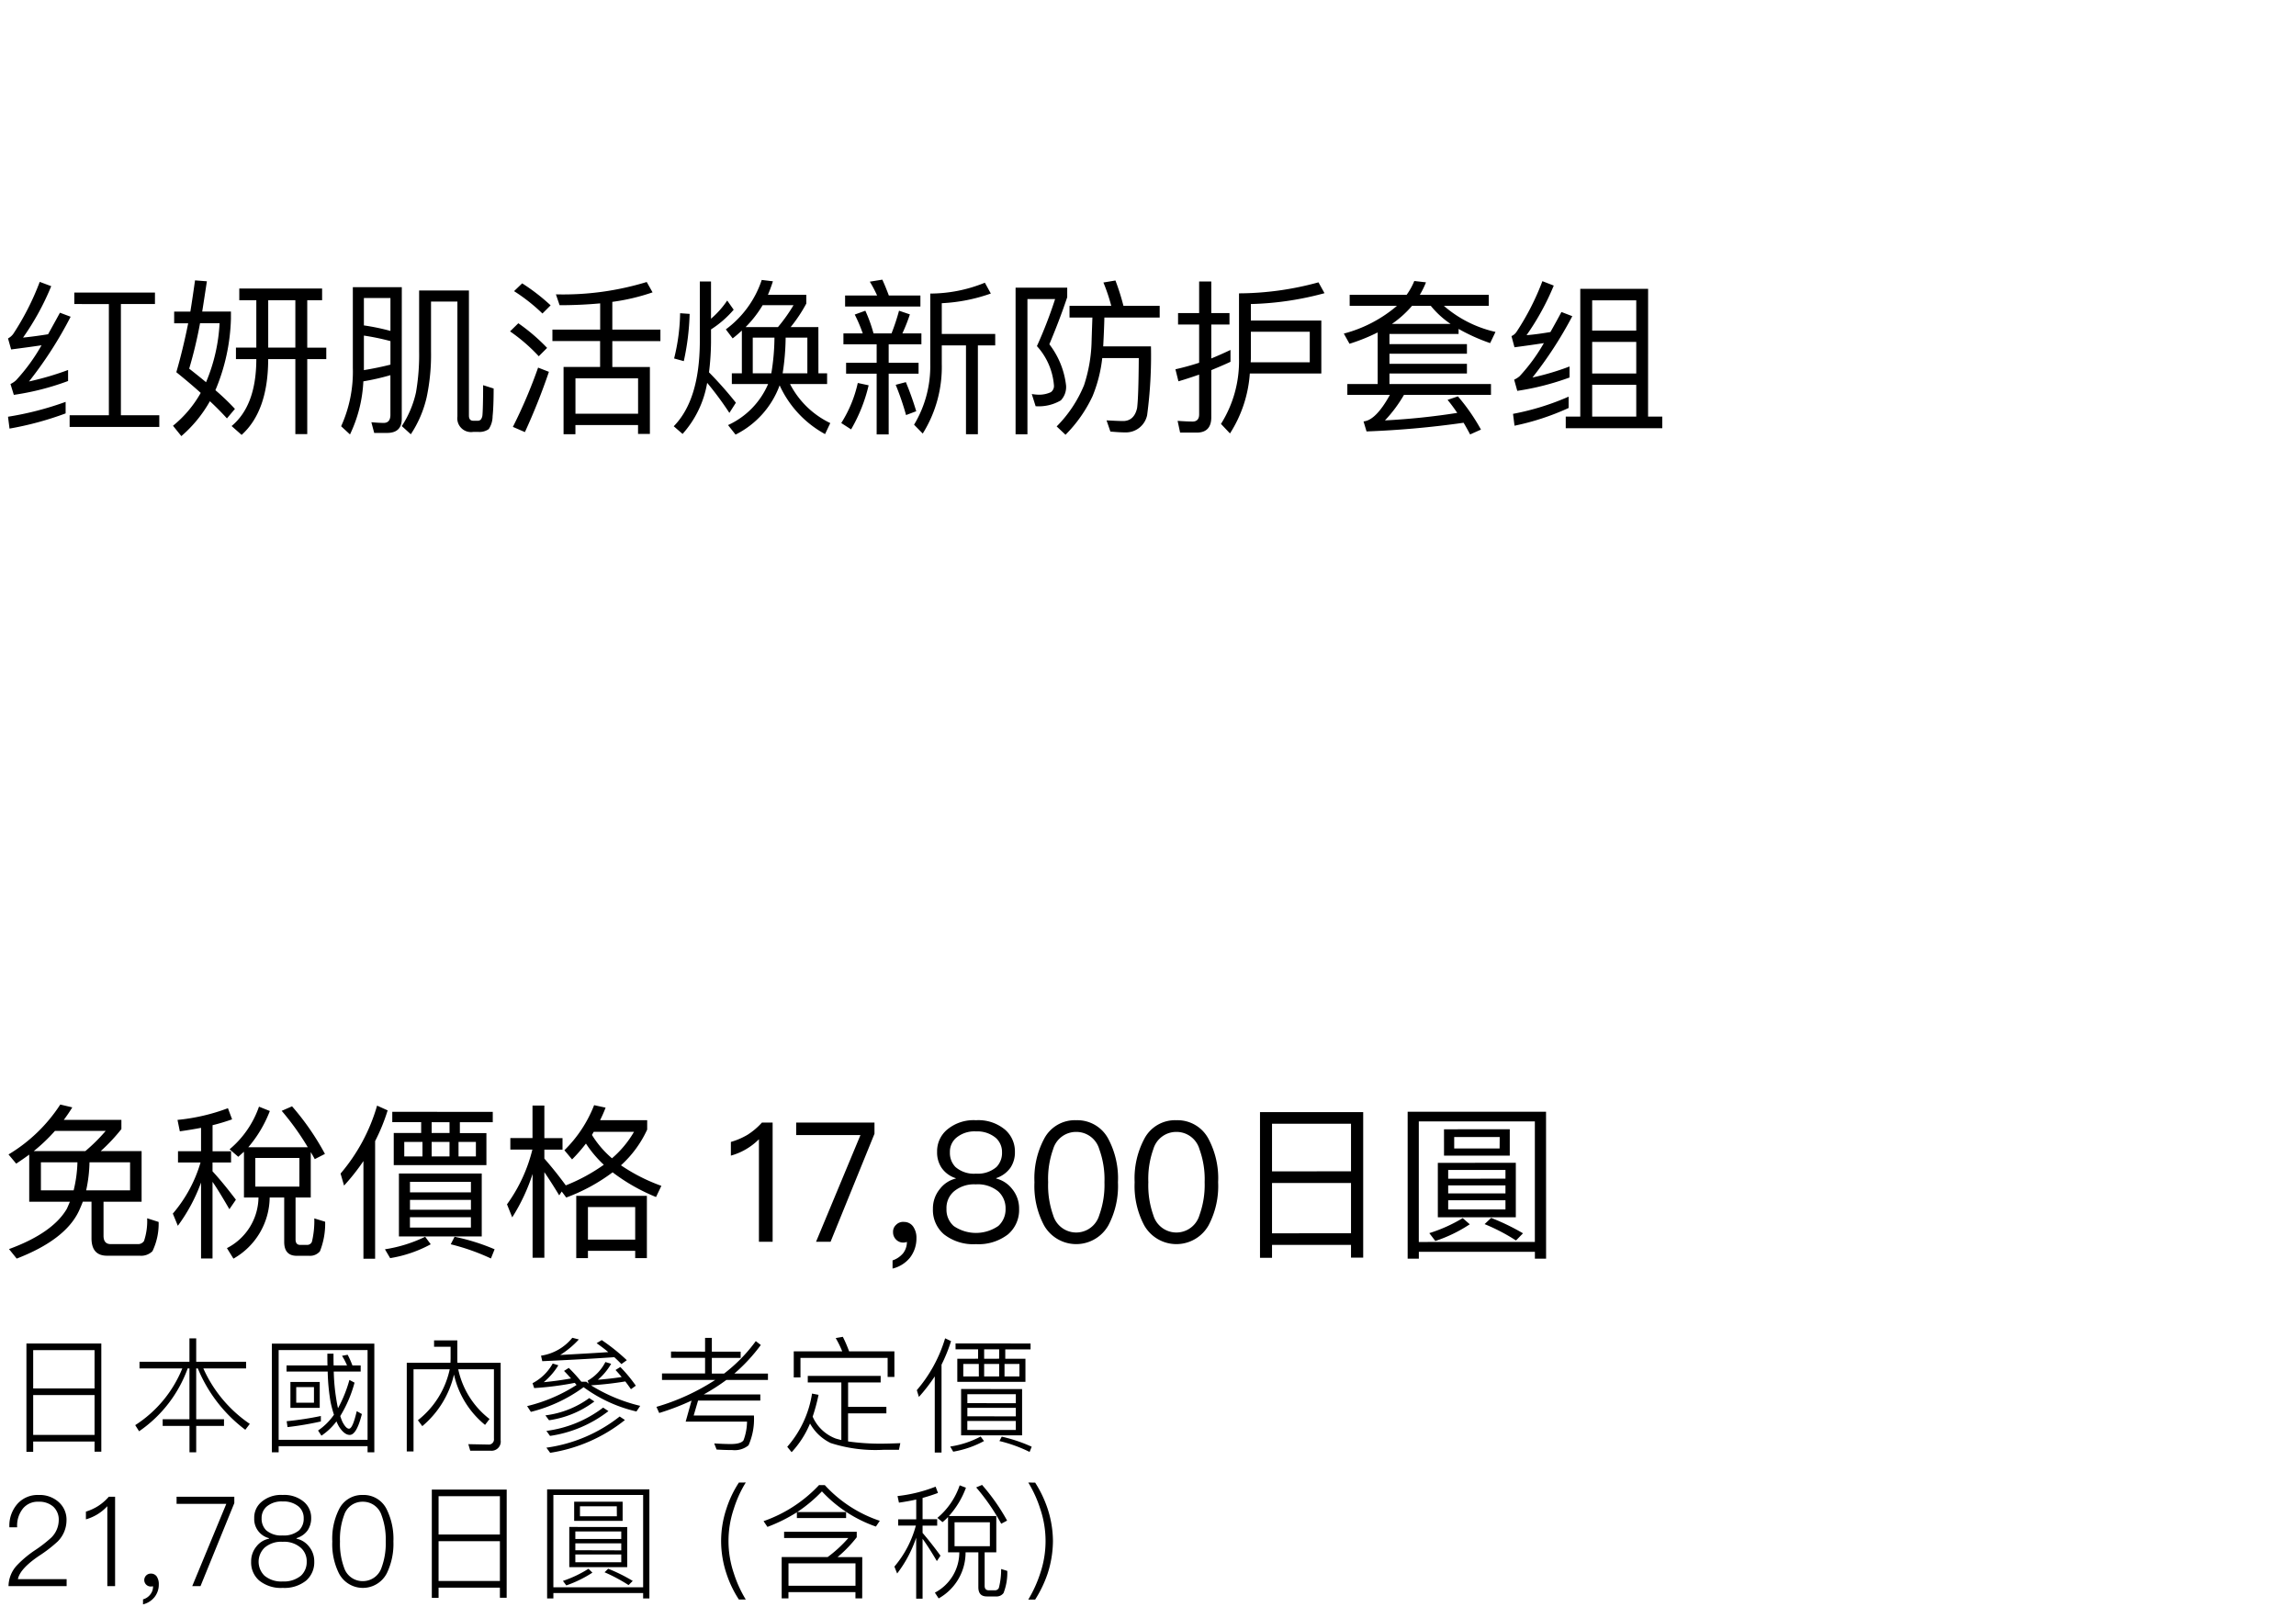 <svg xmlns="http://www.w3.org/2000/svg" width="220" height="154" viewBox="0 0 220 154">
  <g id="te-utm_detail_01" transform="translate(-20 -470)">
    <rect id="長方形_7762" data-name="長方形 7762" width="220" height="154" transform="translate(20 470)" fill="#fff"/>
    <path id="パス_9478" data-name="パス 9478" d="M6.288,15.512a30.036,30.036,0,0,1-5.52,1.424l.144,1.136a30.378,30.378,0,0,0,5.376-1.456Zm-2.48-11.5A25.391,25.391,0,0,1,1.28,8.984a1.48,1.48,0,0,1-.512.448l.3,1.056c.976-.128,1.952-.256,2.912-.4a17.921,17.921,0,0,1-2.448,3.36,2.168,2.168,0,0,1-.528.352l.32,1.04a25.115,25.115,0,0,0,5.2-1.328V12.456a27.609,27.609,0,0,1-3.744,1.1A37.737,37.737,0,0,0,6.768,7.352L5.744,6.968c-.4.736-.784,1.424-1.136,2.064-.8.128-1.6.24-2.4.32a24.8,24.8,0,0,0,2.7-4.928Zm6.624,2.128V16.792H6.672v1.12h8.592v-1.12h-3.68V6.136h3.264v-1.1H7.12v1.1Zm8.256-2.272c-.144,1.024-.288,2.016-.448,2.992H16.688v1.12h1.344c-.336,1.68-.72,3.248-1.136,4.688.848.688,1.632,1.344,2.336,1.984A10.939,10.939,0,0,1,16.576,17.8l.8.992a12.4,12.4,0,0,0,2.736-3.344c.624.576,1.168,1.136,1.632,1.648l.768-.912a23.174,23.174,0,0,0-1.872-1.792,18.871,18.871,0,0,0,1.488-6.848V6.856H19.376c.144-.9.288-1.856.448-2.9Zm1.056,9.76c-.5-.416-1.04-.848-1.616-1.3a42.159,42.159,0,0,0,1.04-4.352H21.04A16.649,16.649,0,0,1,19.744,13.624ZM28.3,5.768v4.544H25.7V5.768Zm0,5.648V18.6H29.44V11.416h1.824v-1.1H29.44V5.768h1.424V4.648H22.928v1.12H24.56v4.544H22.608v1.1H24.56v.16c-.032,2.88-.816,4.96-2.368,6.256l.96.848q2.5-2.256,2.544-7.1v-.16ZM38.5,17.832l.864.784a10.8,10.8,0,0,0,1.52-3.552A19.666,19.666,0,0,0,41.3,10.68V5.9h2.528V16.92a1.315,1.315,0,0,0,1.5,1.472h.544a1.524,1.524,0,0,0,.96-.272,2.239,2.239,0,0,0,.368-1.232c.064-.592.1-1.472.1-2.656l-1.008-.32c0,1.552-.032,2.512-.064,2.864a.8.8,0,0,1-.16.432.4.4,0,0,1-.288.112h-.432c-.288,0-.416-.176-.416-.5V4.84H40.16v5.84a21.011,21.011,0,0,1-.3,3.92A9.733,9.733,0,0,1,38.5,17.832Zm0-13.312H33.808v7.744a12.648,12.648,0,0,1-1.12,5.584l.848.784a13.172,13.172,0,0,0,1.28-5.088,22.126,22.126,0,0,0,2.592-.592V16.76c0,.512-.224.768-.64.768-.368,0-.768-.032-1.184-.064l.272,1.024h1.232c.928,0,1.408-.448,1.408-1.344Zm-3.632,7.952V9.16a22.409,22.409,0,0,1,2.544.528v2.256Q36.28,12.232,34.864,12.472Zm0-4.288V5.56h2.544V8.712A21.047,21.047,0,0,0,34.864,8.184Zm18.064.4v1.1H57.5v2.48H54v6.448h1.136v-.88h6v.848h1.136V12.168h-3.6V9.688H63.28v-1.1H58.672V5.928a19.8,19.8,0,0,0,3.856-.912l-.56-.992a27.417,27.417,0,0,1-8.7,1.184l.352,1.04c1.376,0,2.672-.064,3.888-.176V8.584Zm2.208,8.064V13.256h6v3.392Zm-5.1-12.5-.784.752a17.141,17.141,0,0,1,2.72,2.144l.784-.784A19.158,19.158,0,0,0,50.032,4.152Zm-.368,3.824-.8.784a16.641,16.641,0,0,1,2.752,2.384l.8-.8A18.172,18.172,0,0,0,49.664,7.976Zm1.888,4.256a47.635,47.635,0,0,1-2.416,5.68l1.152.5a60.317,60.317,0,0,0,2.3-5.776ZM65.168,7.016a19.028,19.028,0,0,1-.576,4.336l.928.256a23.842,23.842,0,0,0,.56-4.528Zm2.592,6.672a30.842,30.842,0,0,1,2.128,2.88l.624-.976a36.551,36.551,0,0,0-2.576-2.912,25.172,25.172,0,0,0,.192-2.832V8.568A9.776,9.776,0,0,0,70.3,6.68L69.68,5.8a8.633,8.633,0,0,1-1.552,1.744V3.976H67.056V9.848c-.032,3.68-.864,6.336-2.5,8l.848.736A9.764,9.764,0,0,0,67.76,13.688ZM78.416,8.344H75.76a14.134,14.134,0,0,0,1.5-2.256V5.256h-3.68q.264-.624.48-1.3l-1.072-.128a9.665,9.665,0,0,1-3.44,4.736l.656.864c.288-.224.592-.48.88-.752v4.1h-.96V13.8H73.6a7.608,7.608,0,0,1-3.84,3.936l.72.912a8.577,8.577,0,0,0,4.224-4.72A10.1,10.1,0,0,0,79.056,18.6l.5-1.056A8.417,8.417,0,0,1,75.7,13.8h3.552V12.776h-.832Zm-6.288,4.432V9.352h2.08a21.72,21.72,0,0,1-.3,3.424Zm2.864,0a23.447,23.447,0,0,0,.288-3.424h2.08v3.424Zm-.448-4.432h-3.1a10.718,10.718,0,0,0,1.632-2.1h2.96A16.048,16.048,0,0,1,74.544,8.344ZM84,9.992v1.776H81.072v1.04H84v5.824h1.152V12.808h2.864v-1.04H85.152V9.992h3.136V8.952H86.464a16.683,16.683,0,0,0,.72-1.824l-1.04-.352a20.4,20.4,0,0,1-.72,2.176H83.7a14.055,14.055,0,0,0-.784-2.176L81.9,7.144a14.274,14.274,0,0,1,.768,1.808H80.816v1.04Zm10.368-5.9a13.92,13.92,0,0,1-5.232,1.04V11.88A10.857,10.857,0,0,1,87.584,17.7l.832.848A12.026,12.026,0,0,0,90.24,11.88V10.1h2.32v8.512H93.7V10.1H95.36V9H90.24V6.056a16.368,16.368,0,0,0,4.7-.928ZM80.976,5.32V6.376h7.216V5.32H85.168c-.208-.56-.416-1.072-.624-1.52l-1.2.192a11.459,11.459,0,0,1,.7,1.328ZM82.192,13.7a12.016,12.016,0,0,1-1.584,3.84l.944.608a15.325,15.325,0,0,0,1.68-4.224Zm4.608-.08-.976.256a25.729,25.729,0,0,1,.992,2.9l.976-.368A28.641,28.641,0,0,0,86.8,13.624ZM97.312,4.568V18.616h1.136V5.656H101.1a42.456,42.456,0,0,1-1.744,4.512,6.329,6.329,0,0,1,1.632,3.76.726.726,0,0,1-.3.656,2.716,2.716,0,0,1-1.2.24,5.155,5.155,0,0,1-.624-.064l.368,1.168a4.17,4.17,0,0,0,2.416-.56,1.862,1.862,0,0,0,.5-1.44,7.945,7.945,0,0,0-1.6-3.936c.656-1.568,1.232-3.072,1.712-4.512V4.568Zm5.168,1.744v1.12h2.192c-.016.512-.048,1.312-.08,2.4a14.475,14.475,0,0,1-.72,4.08,12.123,12.123,0,0,1-2.624,3.952l.848.8a13.118,13.118,0,0,0,2.592-3.7,13.555,13.555,0,0,0,.928-3.648h3.5c-.016,2.432-.064,4.032-.16,4.784-.176.8-.608,1.216-1.28,1.248-.448,0-1.008-.032-1.648-.064l.368,1.072c.544.048,1.008.08,1.392.08a2.078,2.078,0,0,0,2.128-1.648,43.054,43.054,0,0,0,.368-6.592h-4.576c.064-1.216.1-2.144.112-2.768h5.3V6.312h-3.472a22.07,22.07,0,0,0-.768-2.432l-1.152.192a17.47,17.47,0,0,1,.752,2.24Zm12.192,12.144c.928,0,1.392-.5,1.392-1.456V12.472c.608-.256,1.232-.512,1.84-.8V10.536c-.608.288-1.216.56-1.84.816V8.1h1.744V7h-1.744V3.976H114.9V7H112.88V8.1H114.9v3.664c-.736.24-1.488.448-2.272.624l.288,1.152c.672-.192,1.328-.416,1.984-.64v3.808c0,.448-.208.688-.624.688-.464,0-.944-.032-1.44-.064l.24,1.12Zm11.936-5.664V7.72h-6.752V6.136a29.468,29.468,0,0,0,7.056-1.04l-.576-1.04a29.083,29.083,0,0,1-7.616,1.056v6.24a11.27,11.27,0,0,1-1.728,6.272l.864.912a12.207,12.207,0,0,0,1.9-5.744Zm-6.752-4H125.5V11.72H119.84c0-.128.016-.24.016-.368Zm19.136-.752h-5.616a9.987,9.987,0,0,0,1.92-1.728H137.1A8.672,8.672,0,0,0,138.992,8.04Zm-.64-1.728h4.3V5.256h-6.608a8.355,8.355,0,0,0,.592-1.2l-1.12-.128a6.361,6.361,0,0,1-.736,1.328h-5.456V6.312h4.528a12.849,12.849,0,0,1-5.088,2.656l.544.976a17.982,17.982,0,0,0,2.7-1.088V13.8H129.1v1.04h4.08c-.9,1.632-1.744,2.48-2.528,2.544l.288.96a88.812,88.812,0,0,0,9.3-.832c.208.352.416.72.624,1.12l1.04-.464a18.854,18.854,0,0,0-2.208-3.184l-.992.336c.32.384.624.8.928,1.248a66.672,66.672,0,0,1-6.928.72,13.1,13.1,0,0,0,1.824-2.448h8.336V13.8h-9.728V12.792h7.424v-.928h-7.424V10.9h7.424V9.976h-7.424V9h6.624V8.52a17.923,17.923,0,0,0,3.024,1.36l.512-1.072A11.343,11.343,0,0,1,138.352,6.312Zm11.952,8.7a24.643,24.643,0,0,1-5.328,1.648l.144,1.136a24.036,24.036,0,0,0,5.184-1.7ZM147.792,3.944a24.391,24.391,0,0,1-2.464,4.832,1.112,1.112,0,0,1-.5.432l.288,1.072c.96-.128,1.888-.256,2.816-.4a17.243,17.243,0,0,1-2.32,3.168,2.135,2.135,0,0,1-.528.336l.3,1.072a25.345,25.345,0,0,0,5.008-1.28V12.12a24.9,24.9,0,0,1-3.552,1.056A37.9,37.9,0,0,0,150.656,7.3l-1.04-.4q-.552,1.032-1.056,1.92c-.768.128-1.52.24-2.288.3a24.4,24.4,0,0,0,2.608-4.752Zm10.128.736h-6.5V16.92h-1.392v1.12h9.248V16.92h-1.36Zm-5.36,12.24V13.88h4.224v3.04Zm0-4.128V9.768h4.224v3.024Zm0-4.112v-2.9h4.224v2.9Z" transform="translate(20 493)"/>
    <path id="パス_9477" data-name="パス 9477" d="M2.8,8.648V13.16H6.7c-.1.224-.192.464-.3.688C5.5,15.384,3.648,16.68.864,17.7l.736.912c3.1-1.2,5.1-2.72,5.968-4.576.128-.288.256-.576.368-.88h.832v3.5q0,1.68,1.488,1.68h3.136a1.541,1.541,0,0,0,1.216-.432A6.1,6.1,0,0,0,15.2,15.1l-1.1-.352a6.061,6.061,0,0,1-.3,2.176.677.677,0,0,1-.608.3H10.608c-.464,0-.688-.272-.688-.8V13.16h3.648V8.312H9.648A17.093,17.093,0,0,0,11.632,6.2V5.32H6.112q.432-.576.816-1.2L5.776,3.848A15.235,15.235,0,0,1,.816,8.632l.736.88Q2.176,9.1,2.8,8.648Zm5.376-.336H3.232A16.612,16.612,0,0,0,5.264,6.376h4.864A17.1,17.1,0,0,1,8.176,8.312Zm4.288,3.76H8.256a13.751,13.751,0,0,0,.32-2.688h3.888Zm-5.408,0H3.92V9.384h3.5A12.533,12.533,0,0,1,7.056,12.072Zm16.32-3.7V12.76h1.392a5.536,5.536,0,0,1-3.024,4.848l.624,1.008A6.816,6.816,0,0,0,25.84,12.76h1.392v4.256c0,.88.4,1.328,1.2,1.328h1.2a1.23,1.23,0,0,0,1.024-.432,7.182,7.182,0,0,0,.5-2.832l-1.04-.32A8.615,8.615,0,0,1,29.888,17a.488.488,0,0,1-.464.3h-.656c-.3,0-.448-.176-.448-.528V12.76h1.456V8.408q.192.312.384.672l.976-.5a24.827,24.827,0,0,0-3.152-4.56l-.992.432a25.19,25.19,0,0,1,2.5,3.488h-5.7a11.953,11.953,0,0,0,2.064-3.472l-1.04-.416A9.31,9.31,0,0,1,22,8.136l.832.72C23.008,8.7,23.184,8.536,23.376,8.376Zm5.312,3.344H24.464V8.968h4.224Zm-11.456-5.3c.7-.1,1.376-.208,2.032-.336v2.24H17.056V9.4h2.16a13.274,13.274,0,0,1-2.656,4.9l.48,1.168a16.363,16.363,0,0,0,2.224-4.144V18.6h1.1V11.256c.448.64.976,1.52,1.616,2.624l.624-.912c-.768-1.008-1.5-1.92-2.24-2.72V9.4h1.776V8.328H20.368v-2.5c.656-.16,1.28-.352,1.872-.56L21.84,4.2a18.81,18.81,0,0,1-4.832,1.12Zm18.9-2.464a17.485,17.485,0,0,1-3.5,6.512l.336,1.152a20.329,20.329,0,0,0,1.856-2.352v9.36h1.12V7.352a18.3,18.3,0,0,0,1.2-2.944Zm1.456.592v.992h2.768v1.04H37.728V9.656h8.88V6.584H44.064V5.544h3.152V4.552Zm5.488,2.032H41.36V5.544h1.712ZM45.6,8.824H43.936V7.432H45.6Zm-2.528,0H41.36V7.432h1.712Zm-2.592,0H38.736V7.432H40.48Zm-2.256,1.632v6.032H46.16V10.456Zm6.9,5.184H39.28v-.992h5.84Zm-5.84-1.712v-.944h5.84v.944Zm0-1.664V11.256h5.84v1.008Zm4.272,4.256-.368.72A20.842,20.842,0,0,1,47.04,18.6l.352-.88A19.815,19.815,0,0,0,43.552,16.52Zm-2.816,0a13.577,13.577,0,0,1-3.856,1.2l.5.848a12.247,12.247,0,0,0,3.888-1.328ZM52.16,10.328c.384.56.864,1.3,1.424,2.224l.24-.368.432.576A17.443,17.443,0,0,0,58.7,10.344a18.109,18.109,0,0,0,4.16,2.368l.512-1.072A17.163,17.163,0,0,1,59.5,9.672a10.583,10.583,0,0,0,2.512-3.424v-.9H57.5q.288-.576.528-1.2l-1.1-.24a12.327,12.327,0,0,1-2.848,4.32l.736.88a15.311,15.311,0,0,0,1.328-1.52,11,11,0,0,0,1.712,2.032,17.169,17.169,0,0,1-3.664,1.984l.016-.016c-.688-.944-1.376-1.792-2.048-2.56V8.168H53.9v-1.1H52.16V3.944H51.024v3.12H48.9v1.1h2.112a15.049,15.049,0,0,1-2.432,5.248l.5,1.248a18.08,18.08,0,0,0,1.952-4.16v8.032H52.16ZM61.984,12.6H55.216v5.968h1.12v-.7h4.528v.7h1.12Zm-5.648,4.192v-3.12h4.528v3.12ZM58.64,9a9.343,9.343,0,0,1-1.92-2.24c.064-.1.112-.208.176-.3h3.856A9.834,9.834,0,0,1,58.64,9ZM73.008,5.576a6.625,6.625,0,0,1-1.376,1.168,6.8,6.8,0,0,1-1.6.688V8.744A6.112,6.112,0,0,0,72.72,7.176V17h1.312V5.576Zm3.28,0v1.2h6.16L78.192,17h1.392L83.792,6.648V5.576Zm10.32,9.52a.932.932,0,0,0-.736.272.888.888,0,0,0-.3.72.966.966,0,0,0,.288.7.93.93,0,0,0,.688.288.919.919,0,0,0,.352-.064,1.791,1.791,0,0,1-.352,1.072,2.227,2.227,0,0,1-1.024.7v.784a3.071,3.071,0,0,0,1.664-1.04,3,3,0,0,0,.624-1.872,1.859,1.859,0,0,0-.32-1.12A1.049,1.049,0,0,0,86.608,15.1ZM93.52,5.352a3.945,3.945,0,0,0-2.8.928,2.7,2.7,0,0,0-.928,2.1,2.633,2.633,0,0,0,.432,1.536,2.6,2.6,0,0,0,1.36.992v.032a2.735,2.735,0,0,0-1.52.992,2.927,2.927,0,0,0-.672,1.92,3.06,3.06,0,0,0,1.056,2.432,4.551,4.551,0,0,0,3.072.944,4.609,4.609,0,0,0,3.072-.944,3.06,3.06,0,0,0,1.056-2.432,2.927,2.927,0,0,0-.672-1.92,2.79,2.79,0,0,0-1.52-.992V10.9a2.73,2.73,0,0,0,1.36-.992,2.633,2.633,0,0,0,.432-1.536,2.754,2.754,0,0,0-.928-2.1A3.972,3.972,0,0,0,93.52,5.352Zm0,1.072a2.758,2.758,0,0,1,1.9.624,1.8,1.8,0,0,1,.592,1.376,1.92,1.92,0,0,1-.528,1.408,2.744,2.744,0,0,1-1.968.64,2.692,2.692,0,0,1-1.968-.64,1.92,1.92,0,0,1-.528-1.408,1.747,1.747,0,0,1,.592-1.376A2.7,2.7,0,0,1,93.52,6.424Zm0,5.072a3.084,3.084,0,0,1,2.144.688,2.182,2.182,0,0,1,.688,1.664,2.136,2.136,0,0,1-.688,1.632,3.768,3.768,0,0,1-4.272.016,2.076,2.076,0,0,1-.7-1.648,2.087,2.087,0,0,1,.7-1.664A2.989,2.989,0,0,1,93.52,11.5Zm9.6-6.144a3.317,3.317,0,0,0-3.088,1.808,8.055,8.055,0,0,0-.912,4.128,8.055,8.055,0,0,0,.912,4.128,3.541,3.541,0,0,0,6.176,0,8.055,8.055,0,0,0,.912-4.128,8.055,8.055,0,0,0-.912-4.128A3.35,3.35,0,0,0,103.12,5.352Zm0,1.12a2.284,2.284,0,0,1,2.208,1.648,8.411,8.411,0,0,1,.5,3.168,8.528,8.528,0,0,1-.5,3.168,2.3,2.3,0,0,1-4.416,0,8.565,8.565,0,0,1-.48-3.168,8.45,8.45,0,0,1,.48-3.168A2.284,2.284,0,0,1,103.12,6.472Zm9.6-1.12a3.317,3.317,0,0,0-3.088,1.808,8.055,8.055,0,0,0-.912,4.128,8.055,8.055,0,0,0,.912,4.128,3.541,3.541,0,0,0,6.176,0,8.055,8.055,0,0,0,.912-4.128,8.055,8.055,0,0,0-.912-4.128A3.35,3.35,0,0,0,112.72,5.352Zm0,1.12a2.284,2.284,0,0,1,2.208,1.648,8.411,8.411,0,0,1,.5,3.168,8.528,8.528,0,0,1-.5,3.168,2.3,2.3,0,0,1-4.416,0,8.565,8.565,0,0,1-.48-3.168,8.45,8.45,0,0,1,.48-3.168A2.284,2.284,0,0,1,112.72,6.472Zm17.9-1.9h-9.888V18.536h1.152V17.3h7.568V18.52h1.168Zm-8.736,11.616V11.368h7.568v4.816Zm0-5.936V5.688h7.568v4.56Zm26.256-5.712H134.88v14.08h1.072V17.96h11.12v.656h1.072Zm-12.192,12.48V5.464h11.12V17.016Zm2.416-10.8V8.744h6.3V6.216Zm5.328,1.84h-4.352v-1.1H143.7Zm-5.92,1.376v5.216h7.472V9.432Zm6.48,4.464h-5.488v-.88h5.488Zm-5.488-1.536v-.768h5.488v.768Zm0-1.408V10.12h5.488v.832Zm1.392,3.776a14.6,14.6,0,0,1-3.2,1.44l.576.752a13.75,13.75,0,0,0,3.3-1.6Zm2.72-.016-.624.592a18.173,18.173,0,0,1,3.008,1.568l.672-.688A21.1,21.1,0,0,0,142.88,14.712Z" transform="translate(20 572)"/>
    <path id="パス_9462" data-name="パス 9462" d="M9.708,3.748H2.532v10.38H3.18v-.984H9.06v.972h.648ZM3.18,12.508V8.692H9.06v3.816Zm0-4.452V4.384H9.06V8.056ZM13.368,5.5v.636h4.1a11.643,11.643,0,0,1-4.512,5.436l.372.588a12.414,12.414,0,0,0,4.656-6.024h.168v4.872H15.588v.636h2.568v2.532H18.8V11.644h2.664v-.636H18.8V6.136h.156a14.02,14.02,0,0,0,4.548,5.88l.432-.564a12.651,12.651,0,0,1-4.452-5.316H23.58V5.5H18.8V3.256h-.648V5.5Zm22.5-1.74H26.052V14.176H26.7v-.588h8.52v.588h.648ZM26.7,12.976v-8.6h8.52v8.6Zm.756-7.128v.588H31.4a19.437,19.437,0,0,0,.276,2.928A11.675,11.675,0,0,0,32,10.576a5.872,5.872,0,0,1-1.524,1.512l.324.492a5.913,5.913,0,0,0,1.44-1.368,4.1,4.1,0,0,0,.252.516c.336.516.672.78,1.02.78.444,0,.828-.672,1.164-2l-.492-.276c-.264,1.116-.5,1.68-.744,1.68-.192,0-.408-.228-.636-.672a5.637,5.637,0,0,1-.2-.54A12.2,12.2,0,0,0,33.972,7.5L33.48,7.24a12.64,12.64,0,0,1-1.092,2.712c-.06-.264-.12-.564-.168-.888a19,19,0,0,1-.24-2.628h2.58V5.848h-.792a8.283,8.283,0,0,0-.456-1.02l-.54.1a6.02,6.02,0,0,1,.48.924H31.968c-.012-.36-.012-.732-.012-1.128h-.588c0,.384,0,.768.012,1.128Zm.372,1.584V9.916h2.808V7.432Zm2.256,1.992h-1.7v-1.5h1.7Zm.66,1.272a30.759,30.759,0,0,1-3.276.5l.084.564a30.837,30.837,0,0,0,3.192-.54Zm9.3.408.42.564A9.154,9.154,0,0,0,43.5,6.724a8.636,8.636,0,0,0,2.976,4.824l.432-.564a8.14,8.14,0,0,1-3-4.764h3.42v6.66a.494.494,0,0,1-.552.552l-1.9-.036.18.624h1.932a.88.88,0,0,0,.984-1V5.6h-4.14c-.012-.144-.012-.288-.012-.432V3.448H41.592V4.06h1.584v1.1c0,.144-.012.288-.012.432H38.976v8.5h.648V6.22h3.468A8.45,8.45,0,0,1,40.044,11.1ZM56.46,8.98a9.029,9.029,0,0,1-4.2,1.656l.348.468a9.448,9.448,0,0,0,4.344-1.8Zm1.332.912a11.4,11.4,0,0,1-5.436,2.232l.348.48A11.92,11.92,0,0,0,58.3,10.228Zm1.584.852a14.52,14.52,0,0,1-7.02,2.988l.36.492A15.131,15.131,0,0,0,59.88,11.08ZM55.248,7.72a15.391,15.391,0,0,1-4.74,2.028l.36.552A14.411,14.411,0,0,0,55.92,7.936a13.766,13.766,0,0,0,5.064,2.328l.36-.54a15.907,15.907,0,0,1-4.716-1.968,32.794,32.794,0,0,0,3.288-.372c.192.252.372.5.54.744l.468-.336A13.675,13.675,0,0,0,59.436,6l-.456.288c.2.216.4.444.588.672-.744.12-1.512.2-2.28.264A5.8,5.8,0,0,0,58.56,5.692l-.552-.168a4.315,4.315,0,0,1-1.7,1.788l.1.276a1.5,1.5,0,0,1-.228-.18H55.7a14.982,14.982,0,0,0-1.2-1.32l-.456.288c.24.24.456.48.672.72-.852.156-1.728.276-2.616.36a6.637,6.637,0,0,0,1.4-1.62l-.54-.168a4.693,4.693,0,0,1-1.932,1.884l.156.468a29.686,29.686,0,0,0,3.888-.5Zm2.412-4.3-.492.3c.408.288.78.564,1.116.852-.936.072-2.472.156-4.608.276a8.615,8.615,0,0,0,1.788-1.488L54.84,3.2a4.752,4.752,0,0,1-3,1.716l.12.528c2.172-.1,4.476-.216,6.9-.384.24.216.468.444.684.66l.516-.372A18.633,18.633,0,0,0,57.66,3.424Zm6.636,1.1v.6H67.56v1.5H63.432V7.24h5.1A21.139,21.139,0,0,1,62.9,9.82l.264.588a23.668,23.668,0,0,0,3.1-1.188L65.7,11.236h5.88a5.317,5.317,0,0,1-.336,1.788c-.168.24-.576.36-1.236.36-.456,0-.984-.024-1.572-.06l.228.588c.432.024.936.048,1.5.048a2.086,2.086,0,0,0,1.56-.456,6.189,6.189,0,0,0,.516-2.856H66.468l.42-1.428h5.964V8.632H67.428A19.137,19.137,0,0,0,69.6,7.24h3.984V6.628H70.368A16.588,16.588,0,0,0,72.9,3.892l-.48-.372a15.178,15.178,0,0,1-3.036,3.108H68.208v-1.5h2.76v-.6h-2.76V3.208H67.56v1.32ZM77.4,6.856V7.48h3.216V13q-.288-.072-.54-.144a3.925,3.925,0,0,1-2.208-2.1,17.472,17.472,0,0,0,.564-2.088l-.624-.12a10.06,10.06,0,0,1-2.376,5.1l.42.516a9.175,9.175,0,0,0,1.764-2.748,4.506,4.506,0,0,0,1.98,1.872,14.035,14.035,0,0,0,5.052.648h1.488l.132-.636c-.66.024-1.3.048-1.908.048a21.773,21.773,0,0,1-3.1-.216V10.444h3.672V9.82H81.264V7.48h3.12V6.856ZM85.7,4.5H81.36a13.063,13.063,0,0,0-.6-1.392l-.684.12A9.674,9.674,0,0,1,80.7,4.5H76.056V7H76.7V5.128h8.352V6.952H85.7Zm4.86-1.248a13.583,13.583,0,0,1-2.712,4.968l.2.648A16.151,16.151,0,0,0,89.568,6.9v7.3h.648V5.776a15.019,15.019,0,0,0,.912-2.256Zm1,.492v.564h2.16v.9H91.728V7.42h6.528V5.212H96.324v-.9h2.424V3.748Zm4.176,1.464H94.3v-.9h1.44Zm1.944,1.7H96.252v-1.2H97.68Zm-1.944,0H94.3v-1.2h1.44Zm-1.944,0H92.3v-1.2h1.488Zm-1.7,1.2v4.44h5.844V8.116Zm5.244,3.924H92.688v-.864h4.644Zm-4.644-1.308V9.916h4.644v.816Zm0-1.26V8.608h4.644v.864Zm3.3,3.2-.228.432a13.645,13.645,0,0,1,2.892,1.044l.2-.5A14.678,14.678,0,0,0,95.988,12.676Zm-2.028,0a9.056,9.056,0,0,1-2.916.96l.288.492a9.619,9.619,0,0,0,2.952-1.02ZM3.708,18.264a2.6,2.6,0,0,0-2.016.828A3.146,3.146,0,0,0,.9,21.36h.744a2.619,2.619,0,0,1,.576-1.824A1.838,1.838,0,0,1,3.7,18.912a2.025,2.025,0,0,1,1.4.468,1.69,1.69,0,0,1,.528,1.32,2.389,2.389,0,0,1-.708,1.644,12.964,12.964,0,0,1-1.452,1.14,10.3,10.3,0,0,0-1.8,1.476A2.988,2.988,0,0,0,.816,27H6.384v-.672H1.716c.132-.66.8-1.4,2.028-2.232A12.993,12.993,0,0,0,5.52,22.728a2.88,2.88,0,0,0,.852-2.016,2.244,2.244,0,0,0-.756-1.776A2.728,2.728,0,0,0,3.708,18.264Zm6.72.168a4.847,4.847,0,0,1-1.02.888,4.913,4.913,0,0,1-1.176.54V20.6a4.427,4.427,0,0,0,2.052-1.26V27h.744V18.432ZM14.46,25.8a.618.618,0,1,0-.036,1.236.97.97,0,0,0,.24-.024,1.187,1.187,0,0,1-.24.756,1.32,1.32,0,0,1-.72.5v.48a2.038,2.038,0,0,0,1.092-.684,1.926,1.926,0,0,0,.42-1.236,1.336,1.336,0,0,0-.192-.744A.663.663,0,0,0,14.46,25.8Zm2.46-7.368v.684h4.764L18.42,27h.792l3.24-7.956v-.612Zm10.164-.168a2.864,2.864,0,0,0-2.052.684,1.952,1.952,0,0,0-.672,1.536,1.885,1.885,0,0,0,1.416,1.92v.048a2.023,2.023,0,0,0-1.212.756,2.228,2.228,0,0,0-.5,1.452,2.282,2.282,0,0,0,.768,1.8,3.279,3.279,0,0,0,2.256.708,3.3,3.3,0,0,0,2.256-.708,2.321,2.321,0,0,0,.768-1.8,2.228,2.228,0,0,0-.5-1.452,2.067,2.067,0,0,0-1.2-.756V22.4a2.009,2.009,0,0,0,1.056-.732,2.068,2.068,0,0,0,.348-1.188,1.992,1.992,0,0,0-.672-1.536A2.9,2.9,0,0,0,27.084,18.264Zm0,.624a2.226,2.226,0,0,1,1.548.5,1.45,1.45,0,0,1,.468,1.116,1.547,1.547,0,0,1-.432,1.14,2.242,2.242,0,0,1-1.584.5,2.2,2.2,0,0,1-1.584-.5,1.547,1.547,0,0,1-.432-1.14,1.45,1.45,0,0,1,.468-1.116A2.186,2.186,0,0,1,27.084,18.888Zm0,3.864a2.42,2.42,0,0,1,1.728.564,1.708,1.708,0,0,1,.576,1.344A1.772,1.772,0,0,1,28.836,26a2.575,2.575,0,0,1-1.752.552A2.5,2.5,0,0,1,25.344,26a1.87,1.87,0,0,1,.012-2.688A2.42,2.42,0,0,1,27.084,22.752Zm7.68-4.488a2.452,2.452,0,0,0-2.3,1.416,6.249,6.249,0,0,0-.624,3.036,6.313,6.313,0,0,0,.624,3.036,2.582,2.582,0,0,0,4.608,0,6.456,6.456,0,0,0,.624-3.036,6.389,6.389,0,0,0-.624-3.036A2.452,2.452,0,0,0,34.764,18.264Zm0,.648a1.862,1.862,0,0,1,1.788,1.272,6.636,6.636,0,0,1,.408,2.532,6.679,6.679,0,0,1-.408,2.532,1.878,1.878,0,0,1-1.788,1.272,1.857,1.857,0,0,1-1.788-1.272,6.7,6.7,0,0,1-.4-2.532,6.661,6.661,0,0,1,.4-2.532A1.841,1.841,0,0,1,34.764,18.912Zm13.788-1.164H41.376v10.38h.648v-.984H47.9v.972h.648Zm-6.528,8.76V22.692H47.9v3.816Zm0-4.452V18.384H47.9v3.672Zm20.2-4.332h-9.8V28.176h.6V27.66h8.6v.516h.6Zm-9.2,9.384V18.264h8.6v8.844Zm1.992-8.2v1.836h4.644V18.912Zm4.092,1.4H55.572v-.96H59.1Zm-4.56,1.02v3.852H60.1V21.336Zm4.98,3.384h-4.4v-.744h4.4Zm-4.4-1.152V22.9h4.4v.672Zm0-1.08v-.72h4.4v.72Zm1.26,2.856A11.25,11.25,0,0,1,53.94,26.5l.324.432a11.517,11.517,0,0,0,2.5-1.224Zm1.9-.012-.36.348A15.886,15.886,0,0,1,60.228,26.9l.4-.4A15.846,15.846,0,0,0,58.272,25.332ZM70.8,17.076a10.293,10.293,0,0,0-1.188,2.484,9.826,9.826,0,0,0-.516,3.12,9.954,9.954,0,0,0,.516,3.132A10.429,10.429,0,0,0,70.8,28.284h.66a11.426,11.426,0,0,1-1.14-2.5,9.618,9.618,0,0,1,0-6.216,10.935,10.935,0,0,1,1.14-2.5Zm11.82,7.14H80.256a12.457,12.457,0,0,0,1.836-1.9v-.528h-6.96v.6h6.156a12.181,12.181,0,0,1-1.98,1.824H74.9v3.96h.648v-.6h6.42v.6h.648Zm-7.068,2.748V24.816h6.42v2.148Zm2.928-9.648a13.288,13.288,0,0,1-5.316,3.456l.372.552a15.454,15.454,0,0,0,2.82-1.4v.552h4.716V19.9h-4.68a13.887,13.887,0,0,0,2.364-1.98,12.825,12.825,0,0,0,5.172,3.372l.372-.552a12.5,12.5,0,0,1-5.268-3.42Zm12.36,3.06V23.76h1.08a4.362,4.362,0,0,1-2.34,3.864l.36.552a5.037,5.037,0,0,0,2.58-4.416h1.224V27.1c0,.588.264.888.816.888h.864a.823.823,0,0,0,.732-.324,5.345,5.345,0,0,0,.36-2.124l-.588-.18a7.133,7.133,0,0,1-.216,1.8.4.4,0,0,1-.4.24h-.564c-.264,0-.4-.144-.4-.42V23.76h1.116V20.28H90.924a8.313,8.313,0,0,0,1.632-2.712l-.6-.228a7.016,7.016,0,0,1-2.136,3.12l.492.408A5.035,5.035,0,0,0,90.84,20.376Zm4.008,2.8H91.464V20.88h3.384ZM86.136,19c.576-.084,1.128-.18,1.656-.3v1.9H86.064V21.2h1.692A10.1,10.1,0,0,1,85.7,25.128l.264.66a11.756,11.756,0,0,0,1.824-3.432V28.2H88.4V22.464c.384.528.84,1.236,1.368,2.136l.348-.516c-.588-.816-1.164-1.536-1.716-2.184v-.7h1.4v-.612H88.4v-2.04c.516-.144,1.008-.3,1.476-.48l-.228-.6a14.12,14.12,0,0,1-3.648.9ZM94.1,17.3l-.564.24a19.98,19.98,0,0,1,2.4,3.48l.564-.3A19.394,19.394,0,0,0,94.1,17.3Zm4.428-.228a11.475,11.475,0,0,1,1.14,2.5,9.618,9.618,0,0,1,0,6.216,12.017,12.017,0,0,1-1.14,2.5h.66a11.447,11.447,0,0,0,1.188-2.472,10.309,10.309,0,0,0,.516-3.132,10.175,10.175,0,0,0-.516-3.12,11.274,11.274,0,0,0-1.188-2.484Z" transform="translate(20 595)"/>
  </g>
</svg>
